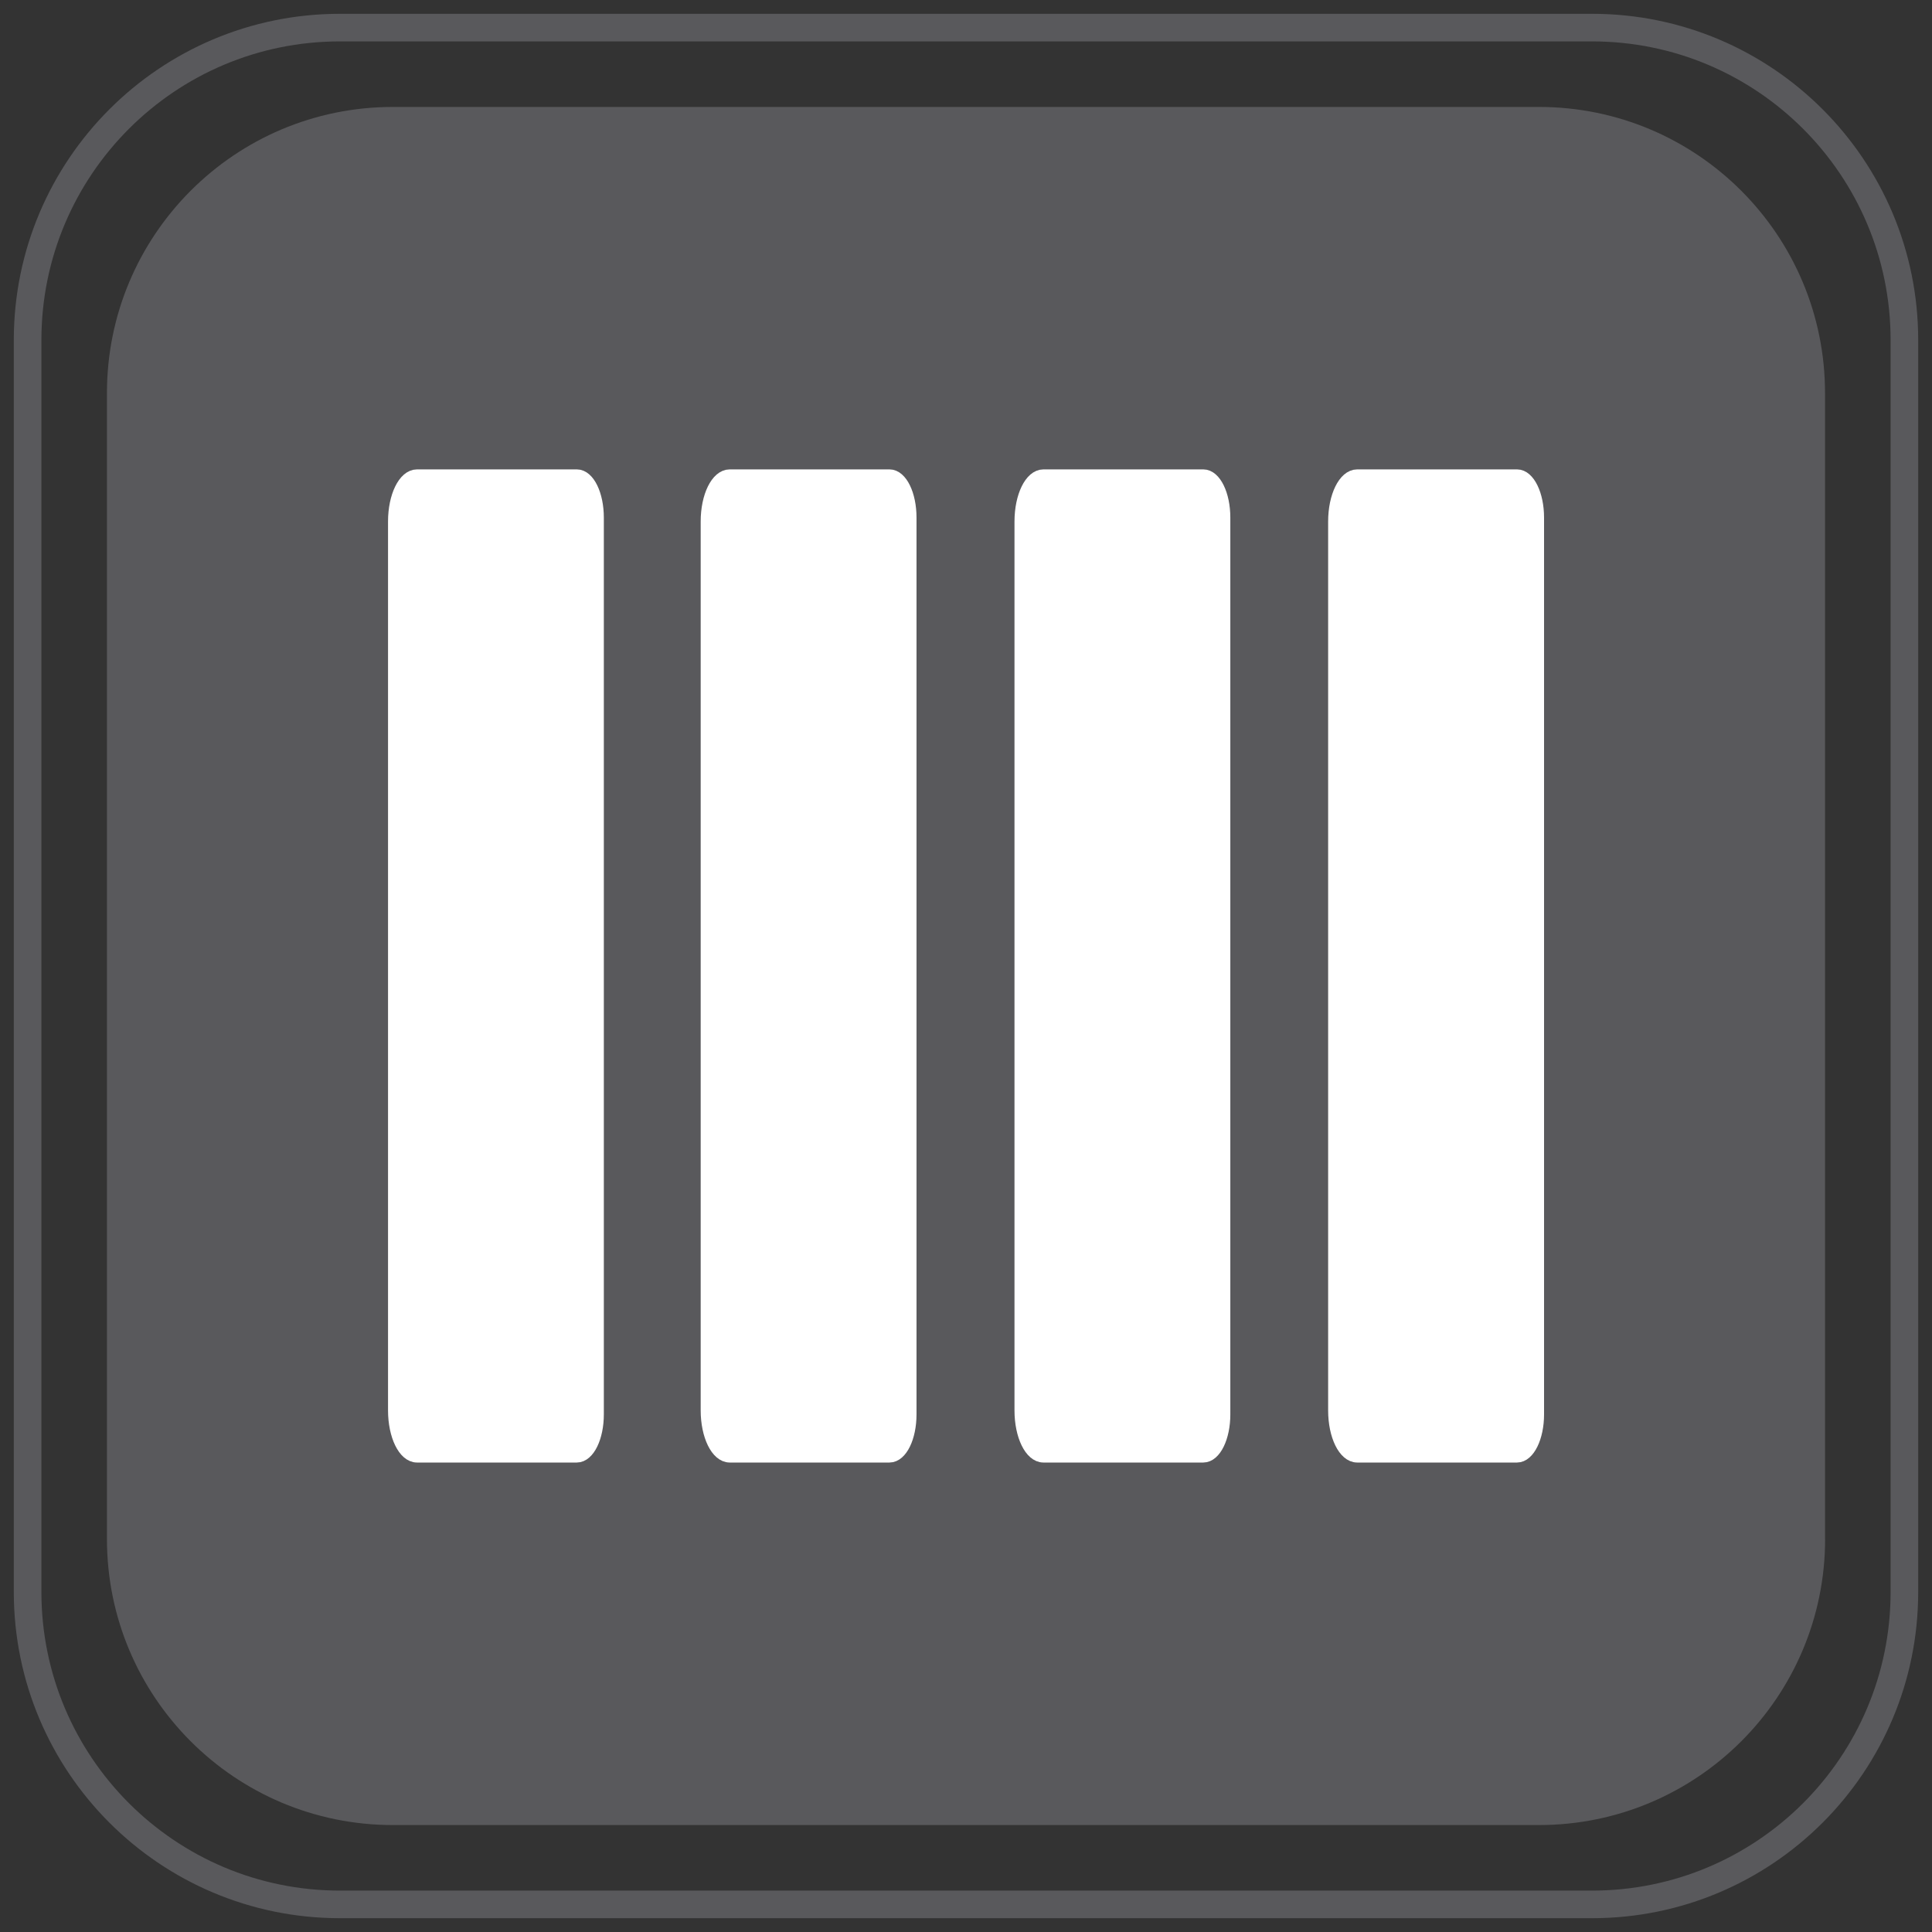 <?xml version="1.0" encoding="utf-8"?>
<!-- Generator: Adobe Illustrator 15.1.0, SVG Export Plug-In . SVG Version: 6.00 Build 0)  -->
<!DOCTYPE svg PUBLIC "-//W3C//DTD SVG 1.1//EN" "http://www.w3.org/Graphics/SVG/1.1/DTD/svg11.dtd">
<svg version="1.1" id="Layer_1" xmlns="http://www.w3.org/2000/svg" xmlns:xlink="http://www.w3.org/1999/xlink" x="0px" y="0px"
	 width="70px" height="70px" viewBox="0 0 70 70" enable-background="new 0 0 70 70" xml:space="preserve">
<rect x="0" y="0" width="70" height="70" fill="#333333" stroke="none"/>
<g>
	<g>
		<path fill="none" stroke="#59595C" stroke-miterlimit="10" d="M69,57.678C69,63.93,63.934,69,57.682,69H12.318
			C6.068,69,1,63.93,1,57.678V12.323C1,6.069,6.068,1,12.318,1h45.363C63.934,1,69,6.069,69,12.323V57.678z"/>
		<path fill="#59595C" d="M66.127,55.762c0,5.723-4.643,10.363-10.365,10.363H14.234c-5.723,0-10.359-4.639-10.359-10.363V14.241
			c0-5.727,4.637-10.366,10.359-10.366h41.527c5.723,0,10.363,4.64,10.363,10.366v41.521H66.127z"/>
	</g>
</g>
<g>
	<g>
		
			<path fill="#FFFFFF" stroke="#FFFFFF" stroke-width="0.5" stroke-linecap="round" stroke-linejoin="round" stroke-miterlimit="10" d="
			M15.108,52.74H20.9c0.401,0,0.728-0.668,0.728-1.494V18.753c0-0.826-0.326-1.496-0.728-1.496h-5.792
			c-0.442,0-0.799,0.733-0.799,1.637v32.209C14.31,52.009,14.666,52.74,15.108,52.74z"/>
		
			<path fill="#FFFFFF" stroke="#FFFFFF" stroke-width="0.5" stroke-linecap="round" stroke-linejoin="round" stroke-miterlimit="10" d="
			M26.438,52.74h5.79c0.403,0,0.729-0.668,0.729-1.494V18.753c0-0.826-0.326-1.496-0.729-1.496h-5.79
			c-0.442,0-0.801,0.733-0.801,1.637v32.209C25.638,52.009,25.996,52.74,26.438,52.74z"/>
		
			<path fill="#FFFFFF" stroke="#FFFFFF" stroke-width="0.5" stroke-linecap="round" stroke-linejoin="round" stroke-miterlimit="10" d="
			M37.805,52.74h5.793c0.402,0,0.729-0.668,0.729-1.494V18.753c0-0.826-0.327-1.496-0.729-1.496h-5.793
			c-0.441,0-0.798,0.733-0.798,1.637v32.209C37.007,52.009,37.363,52.74,37.805,52.74z"/>
		
			<path fill="#FFFFFF" stroke="#FFFFFF" stroke-width="0.5" stroke-linecap="round" stroke-linejoin="round" stroke-miterlimit="10" d="
			M49.173,52.74h5.793c0.397,0,0.728-0.668,0.728-1.494V18.753c0-0.826-0.328-1.496-0.728-1.496h-5.793
			c-0.442,0-0.802,0.733-0.802,1.637v32.209C48.371,52.009,48.729,52.74,49.173,52.74z"/>
	</g>
</g>
</svg>
